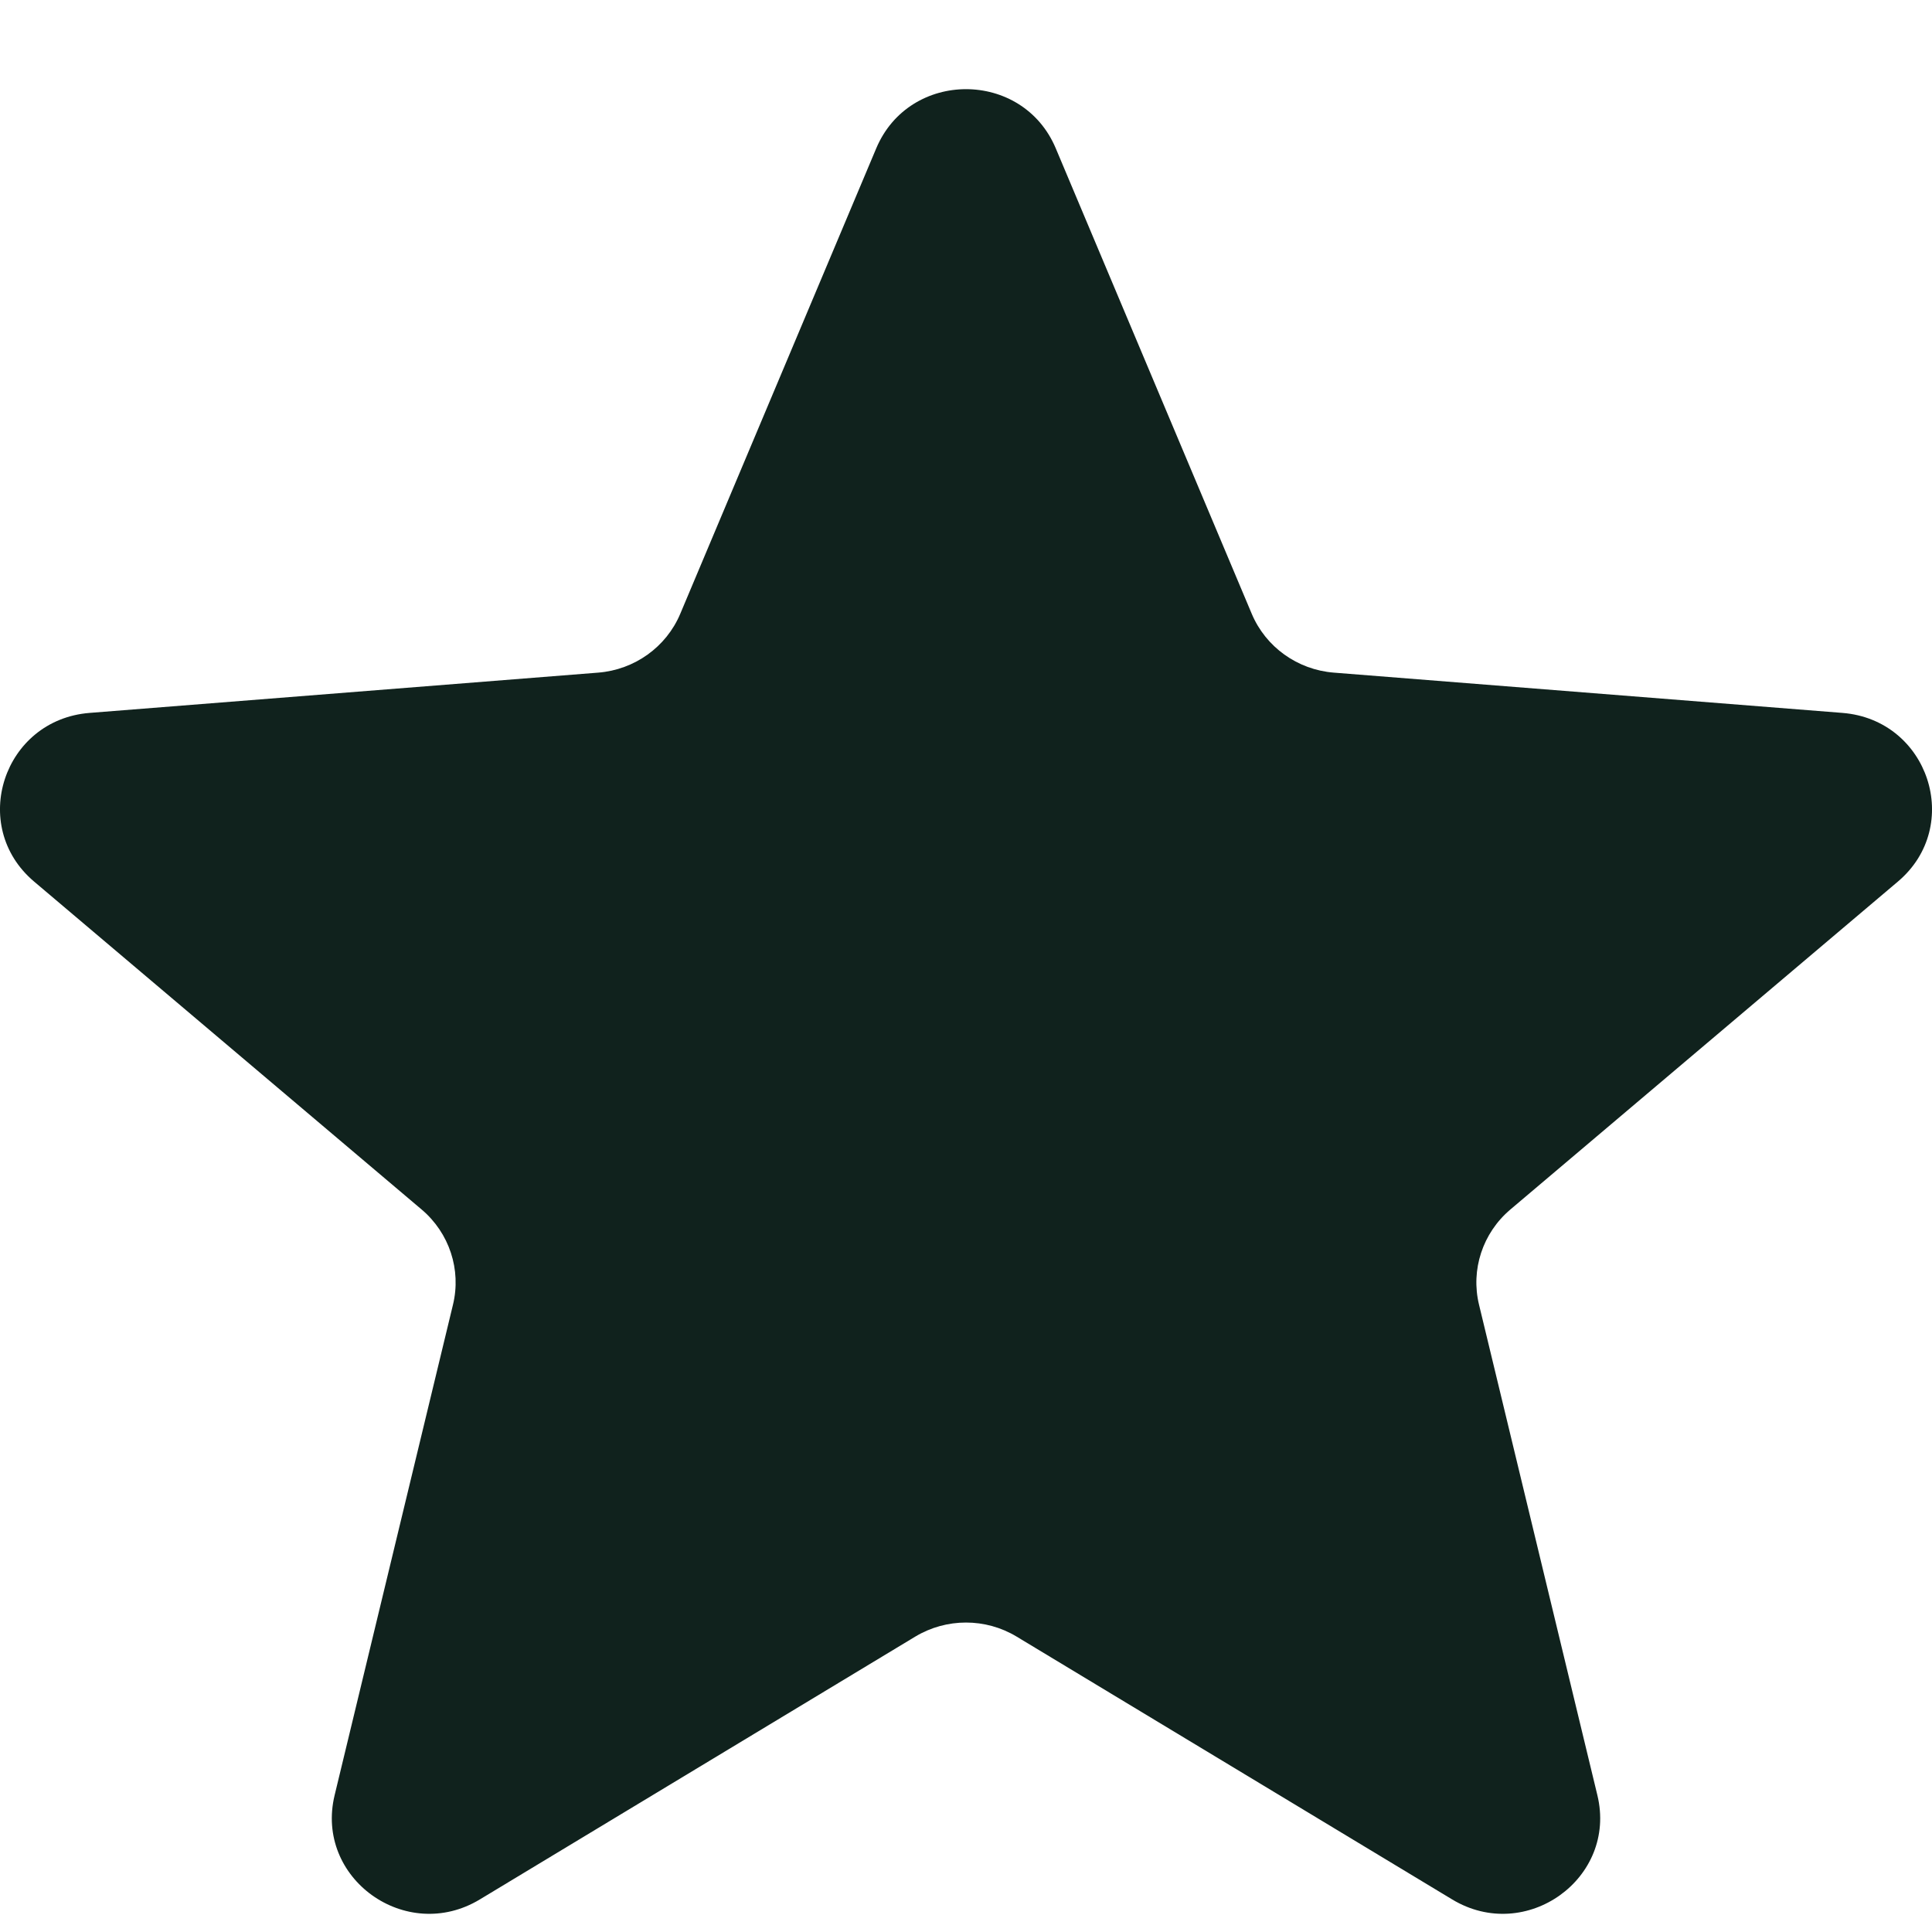 <svg width="20" height="20" viewBox="0 0 20 20" fill="none" xmlns="http://www.w3.org/2000/svg">
<path d="M9.071 1.535C9.415 0.719 10.585 0.719 10.929 1.535L12.958 6.354C13.103 6.698 13.431 6.933 13.807 6.963L19.073 7.38C19.965 7.451 20.327 8.551 19.647 9.126L15.635 12.521C15.348 12.764 15.223 13.145 15.311 13.507L16.536 18.584C16.744 19.444 15.797 20.124 15.033 19.663L10.524 16.942C10.203 16.748 9.797 16.748 9.475 16.942L4.967 19.663C4.203 20.124 3.256 19.444 3.464 18.584L4.689 13.507C4.777 13.145 4.652 12.764 4.365 12.521L0.353 9.126C-0.327 8.551 0.035 7.451 0.927 7.38L6.193 6.963C6.569 6.933 6.897 6.698 7.042 6.354L9.071 1.535Z" fill="#10221D"/>
</svg>
